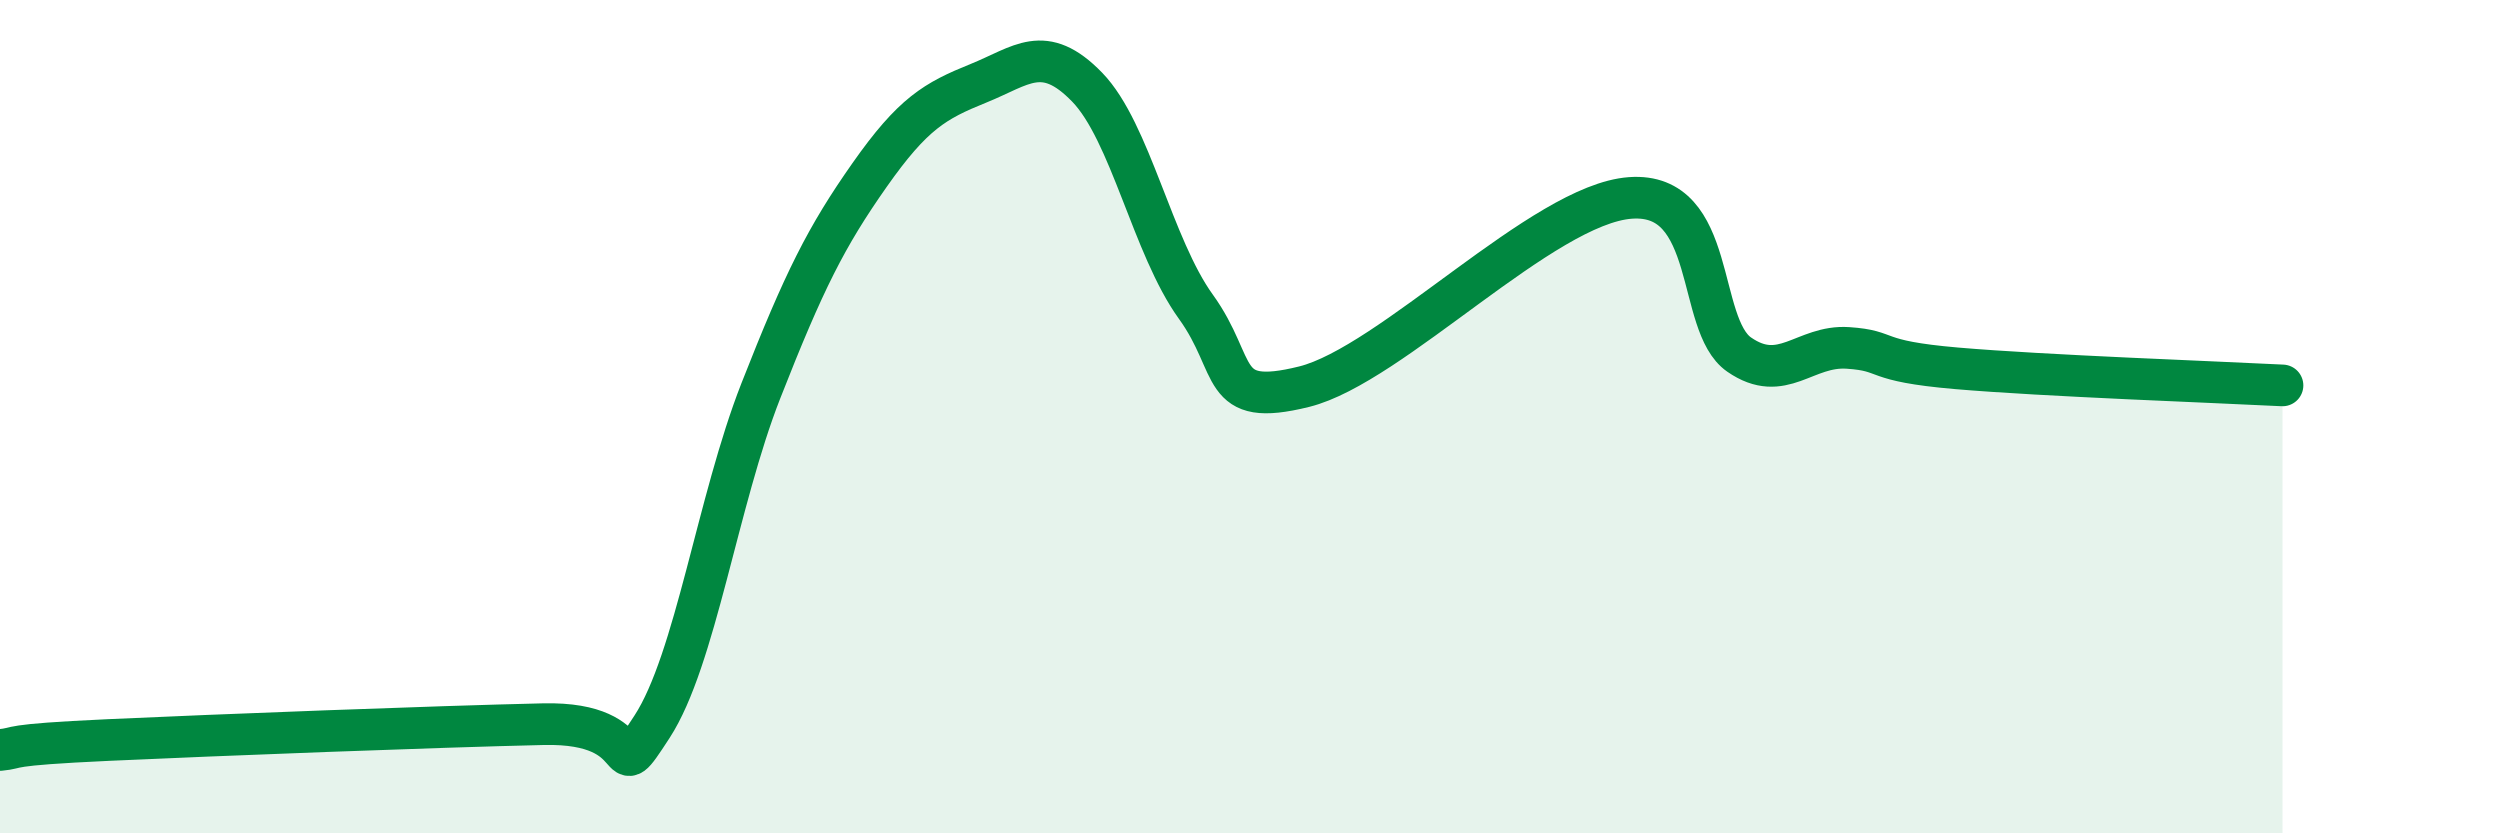
    <svg width="60" height="20" viewBox="0 0 60 20" xmlns="http://www.w3.org/2000/svg">
      <path
        d="M 0,18 C 0.52,17.95 0,17.88 2.61,17.76 C 5.22,17.64 10.43,17.44 13.04,17.38 C 15.65,17.32 14.61,19.04 15.65,17.44 C 16.69,15.84 17.22,12.03 18.26,9.38 C 19.3,6.73 19.83,5.68 20.87,4.2 C 21.91,2.72 22.44,2.42 23.48,2 C 24.52,1.58 25.05,1.02 26.09,2.09 C 27.13,3.16 27.66,5.92 28.7,7.36 C 29.74,8.8 29.21,9.8 31.3,9.28 C 33.39,8.76 37.04,4.9 39.13,4.75 C 41.22,4.6 40.7,7.79 41.74,8.51 C 42.78,9.23 43.31,8.28 44.35,8.35 C 45.39,8.42 44.87,8.66 46.96,8.84 C 49.05,9.02 53.22,9.17 54.78,9.25L54.78 20L0 20Z"
        fill="#008740"
        opacity="0.1"
        stroke-linecap="round"
        stroke-linejoin="round"
      />
      <path
        d="M 0,18 C 0.52,17.95 0,17.88 2.61,17.76 C 5.22,17.64 10.43,17.44 13.04,17.38 C 15.65,17.32 14.61,19.04 15.65,17.44 C 16.69,15.84 17.22,12.03 18.26,9.38 C 19.3,6.73 19.83,5.68 20.87,4.2 C 21.91,2.72 22.44,2.42 23.48,2 C 24.52,1.58 25.05,1.02 26.09,2.09 C 27.13,3.16 27.66,5.92 28.7,7.36 C 29.74,8.8 29.21,9.8 31.3,9.28 C 33.39,8.76 37.04,4.9 39.13,4.75 C 41.22,4.6 40.7,7.79 41.74,8.51 C 42.78,9.23 43.31,8.28 44.35,8.35 C 45.39,8.42 44.87,8.66 46.96,8.84 C 49.05,9.02 53.22,9.17 54.78,9.25"
        stroke="#008740"
        stroke-width="1"
        fill="none"
        stroke-linecap="round"
        stroke-linejoin="round"
      />
    </svg>
  